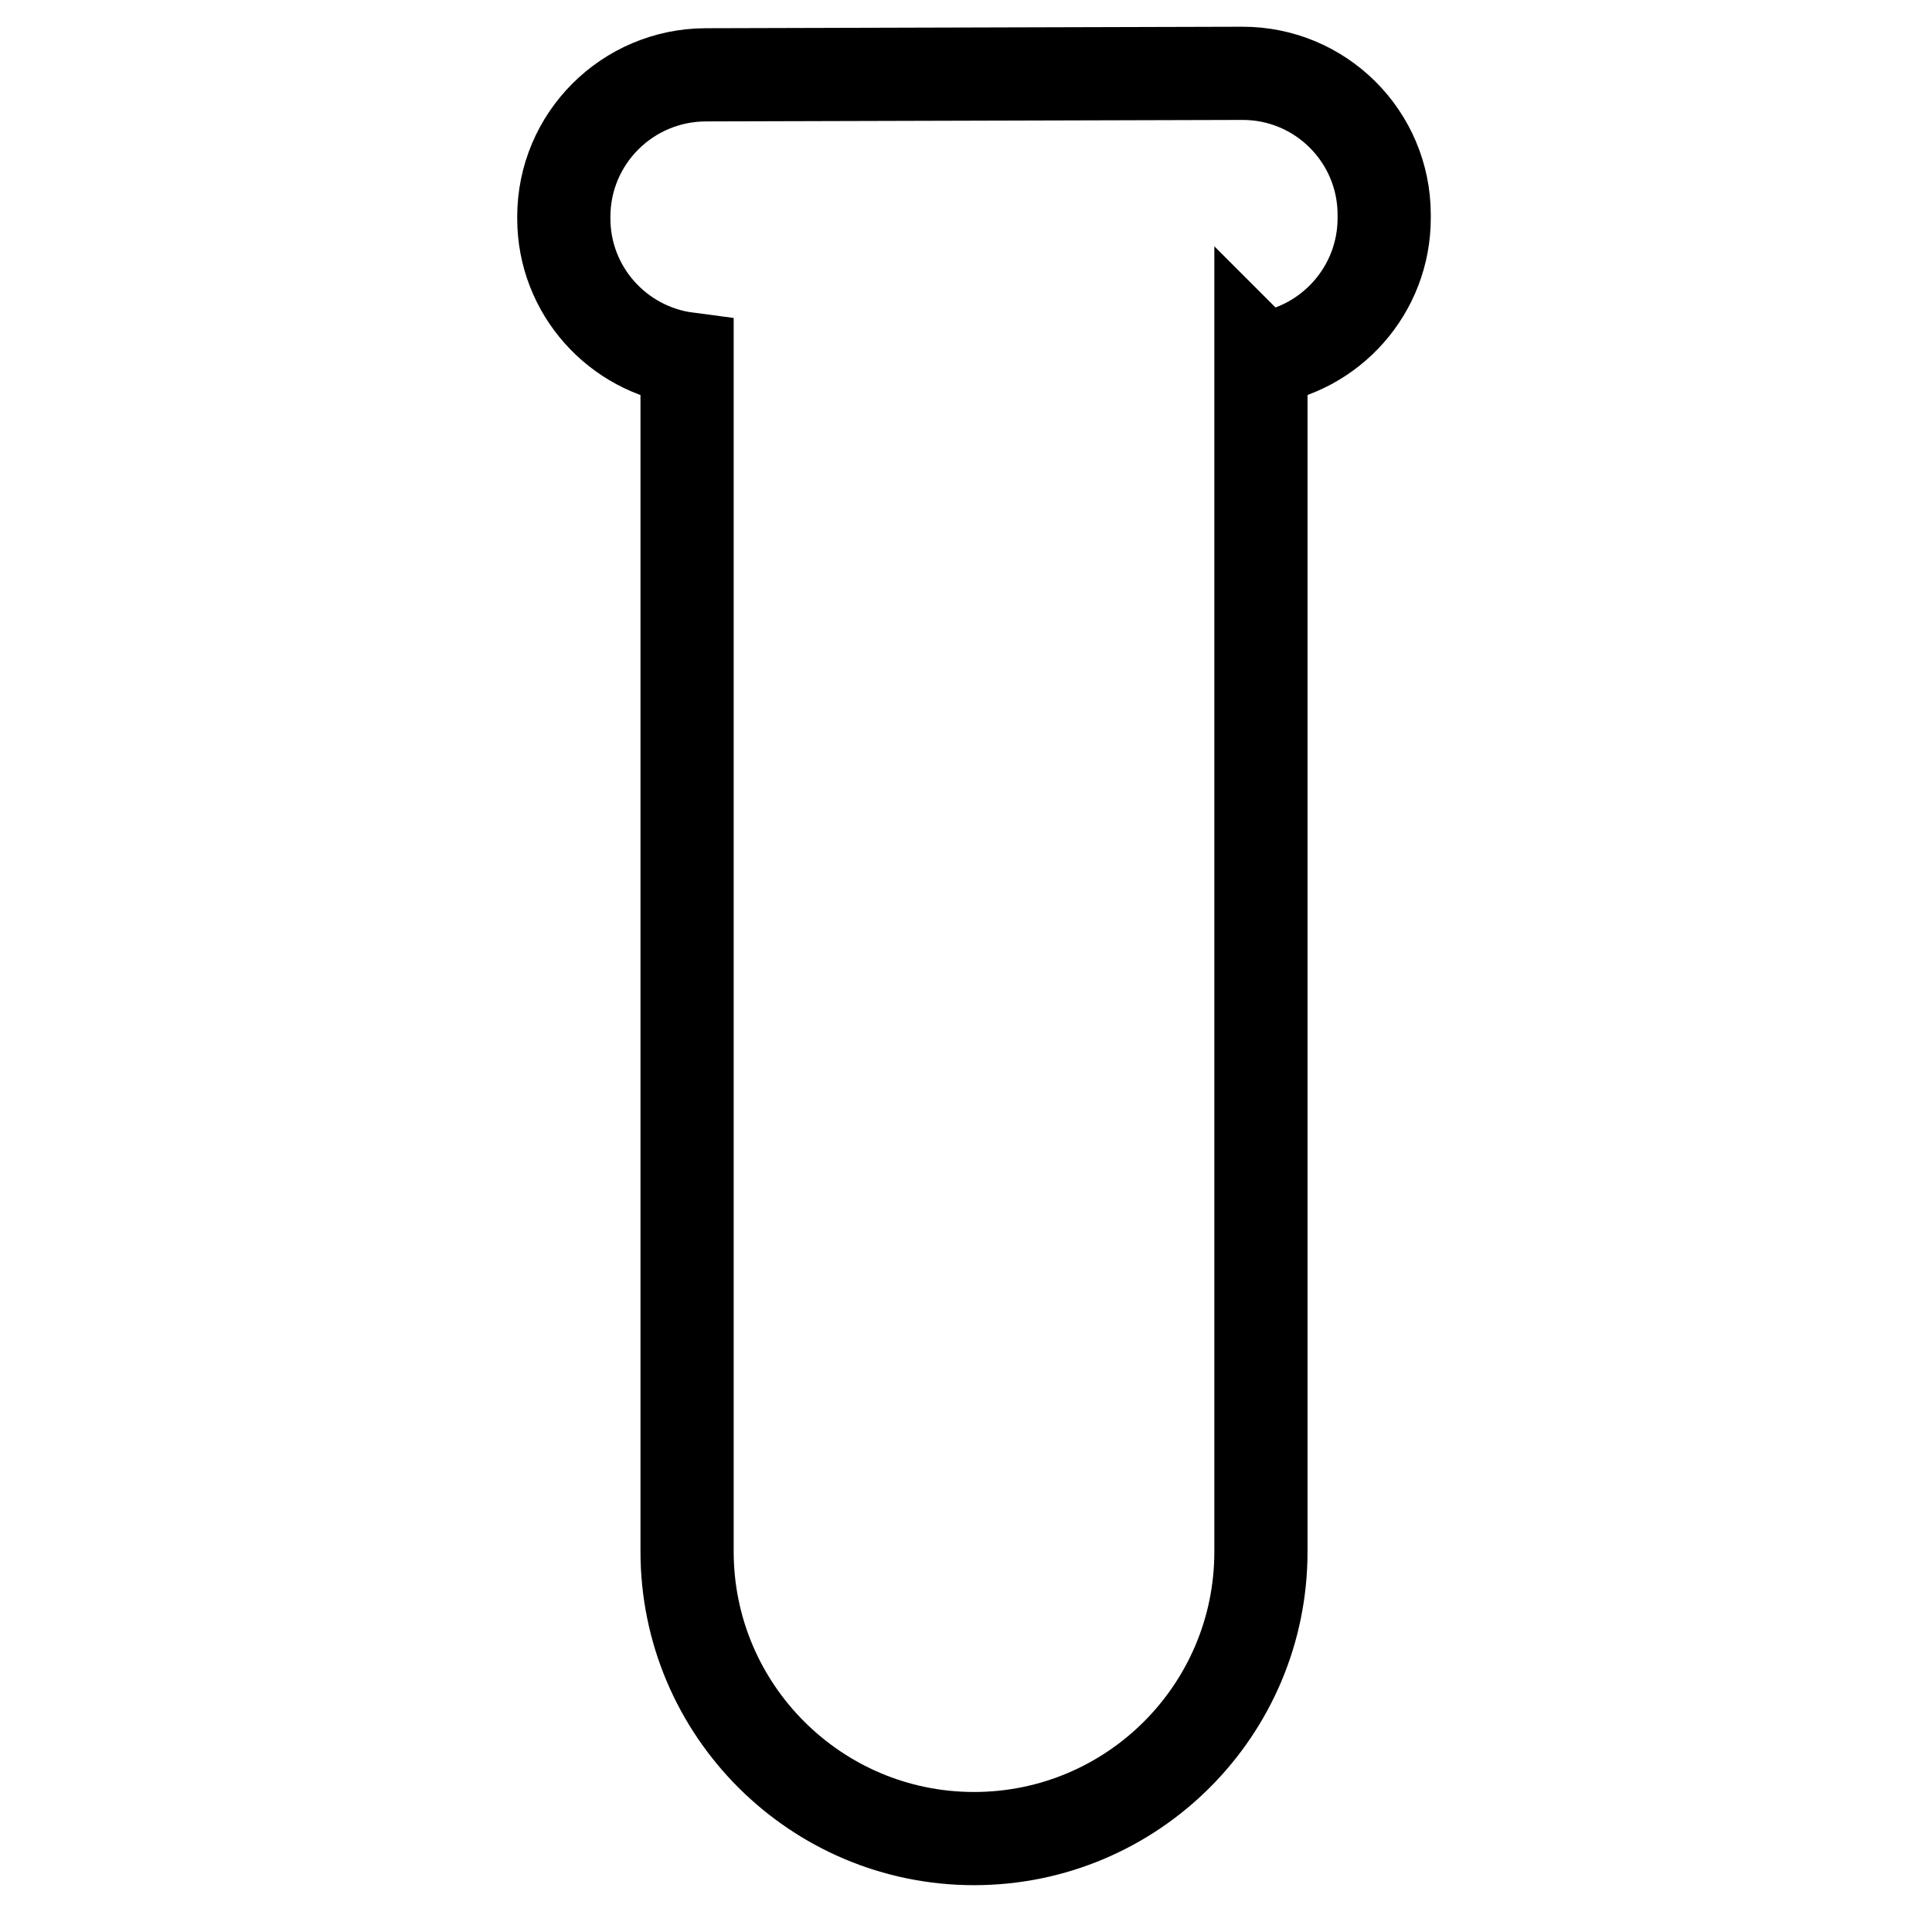 <?xml version="1.0" encoding="UTF-8"?>
<!-- Uploaded to: SVG Repo, www.svgrepo.com, Generator: SVG Repo Mixer Tools -->
<svg width="800px" height="800px" version="1.1" viewBox="144 144 512 512" xmlns="http://www.w3.org/2000/svg">
 <defs>
  <clipPath id="a">
   <path d="m153 148.09h498v503.81h-498z"/>
  </clipPath>
 </defs>
 <g clip-path="url(#a)">
  <path transform="matrix(9.879 0 0 9.879 291.33 157.97)" d="m18.912 8.211v31.999c0 4.252-3.446 7.697-7.697 7.697-4.242 0-7.697-3.448-7.697-7.7v-31.995c-1.864-0.245-3.307-1.837-3.307-3.765v-0.045c0-2.103 1.705-3.803 3.808-3.809l14.391-0.04c2.1-0.006 3.808 1.693 3.808 3.795v0.09c0 1.927-1.44 3.527-3.306 3.773z" fill="none" stroke="#000000" stroke-width="2.5"/>
 </g>
</svg>